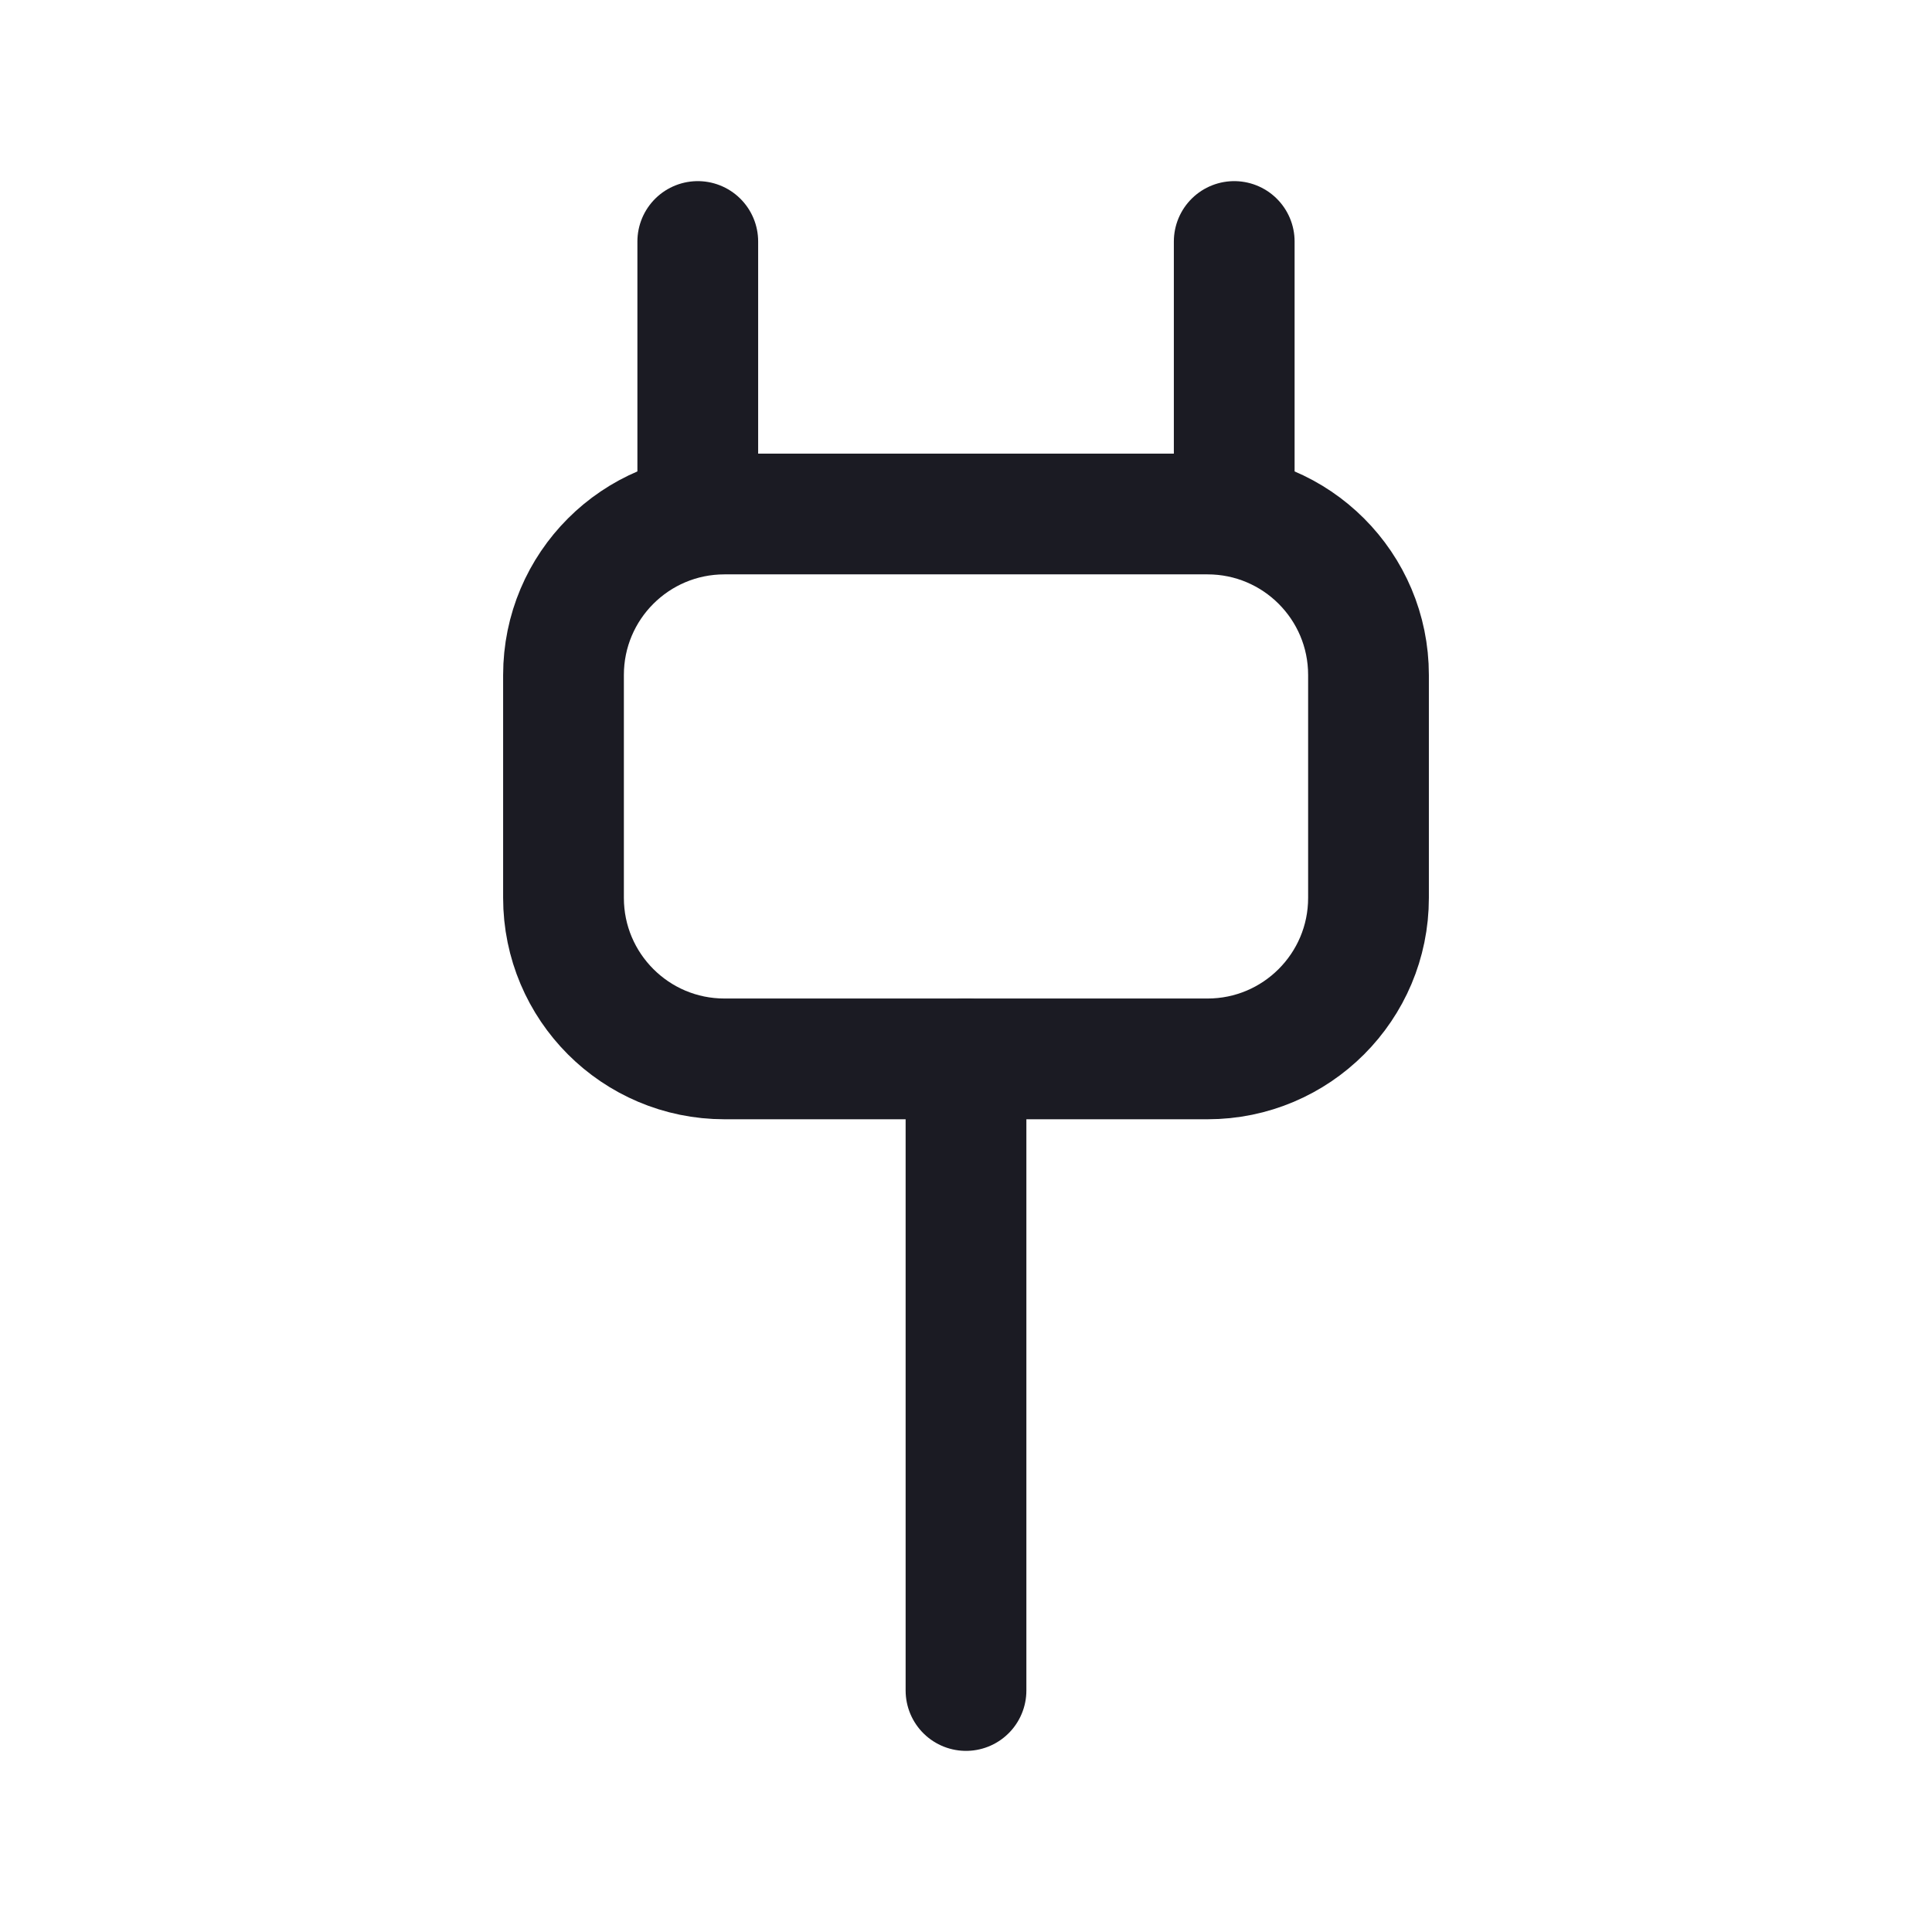 <svg width="24" height="24" viewBox="0 0 24 24" fill="none" xmlns="http://www.w3.org/2000/svg">
<path d="M12 13.154V21" stroke="#1B1B23" stroke-width="1.5" stroke-linecap="round"/>
<path d="M17 8.385V11.154C17 12.258 16.105 13.154 15 13.154H9C7.895 13.154 7 12.258 7 11.154V8.385C7 7.28 7.895 6.385 9 6.385H15C16.105 6.385 17 7.28 17 8.385Z" stroke="#1B1B23" stroke-width="1.5" stroke-linecap="round"/>
<path d="M15.332 6.385V3" stroke="#1B1B23" stroke-width="1.5" stroke-linecap="round"/>
<path d="M8.668 6.385V3" stroke="#1B1B23" stroke-width="1.5" stroke-linecap="round"/>
</svg>
